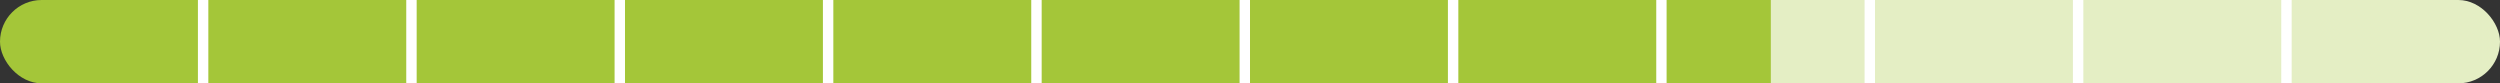 <?xml version="1.0" encoding="UTF-8"?> <svg xmlns="http://www.w3.org/2000/svg" width="240" height="8" viewBox="0 0 240 8" fill="none"><rect x="0" y="0" width="240" height="8" fill="#333333" stroke="none"/> <g clip-path="url(#clip0_241_811)"> <path d="M0 0H20V8H0V0Z" fill="#A4C639"></path> <path d="M19 0V8H21V0H19Z" fill="white"></path> <path d="M20 0H40V8H20V0Z" fill="#A4C639"></path> <path d="M39 0V8H41V0H39Z" fill="white"></path> <path d="M40 0H60V8H40V0Z" fill="#A4C639"></path> <path d="M59 0V8H61V0H59Z" fill="white"></path> <path d="M60 0H80V8H60V0Z" fill="#A4C639"></path> <path d="M79 0V8H81V0H79Z" fill="white"></path> <path d="M80 0H100V8H80V0Z" fill="#A4C639"></path> <path d="M99 0V8H101V0H99Z" fill="white"></path> <path d="M100 0H120V8H100V0Z" fill="#A4C639"></path> <path d="M119 0V8H121V0H119Z" fill="white"></path> <path d="M120 0H140V8H120V0Z" fill="#A4C639"></path> <path d="M139 0V8H141V0H139Z" fill="white"></path> <path d="M140 0H160V8H140V0Z" fill="#A4C639"></path> <path d="M159 0V8H161V0H159Z" fill="white"></path> <path d="M160 0H180V8H160V0Z" fill="#E4EEC4"></path> <rect x="160" width="10" height="8" fill="#A4C639"></rect> <path d="M179 0V8H181V0H179Z" fill="white"></path> <path d="M180 0H200V8H180V0Z" fill="#E4EEC4"></path> <path d="M199 0V8H201V0H199Z" fill="white"></path> <path d="M200 0H220V8H200V0Z" fill="#E4EEC4"></path> <path d="M219 0V8H221V0H219Z" fill="white"></path> <rect width="20" height="8" transform="translate(220)" fill="#E4EEC4"></rect> </g> <defs> <clipPath id="clip0_241_811"> <rect width="240" height="8" rx="4" fill="white"></rect> </clipPath> </defs> </svg> 